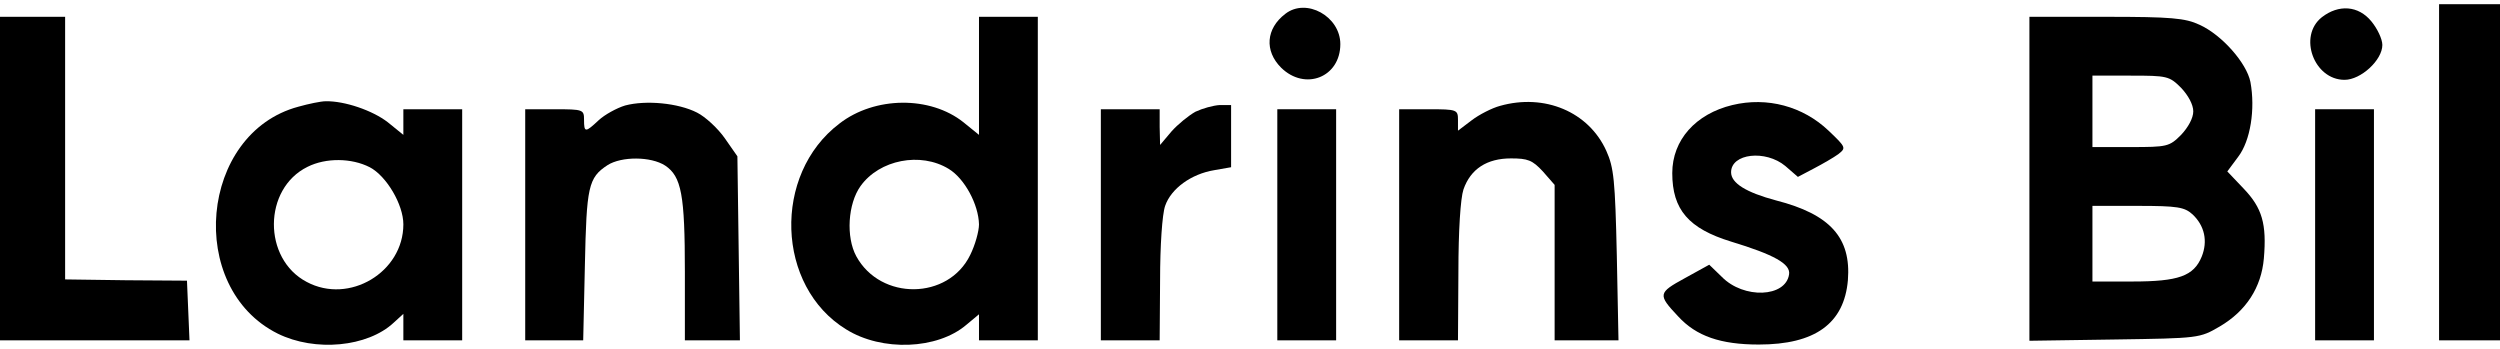 <?xml version="1.0" standalone="no"?>
<!DOCTYPE svg PUBLIC "-//W3C//DTD SVG 20010904//EN"
 "http://www.w3.org/TR/2001/REC-SVG-20010904/DTD/svg10.dtd">
<svg version="1.0" xmlns="http://www.w3.org/2000/svg"
 width="595pt" height="83pt" viewBox="0 0 595 83"
 preserveAspectRatio="xMidYMid meet">

<g transform="translate(0,83) scale(0.1,-0.1)"
fill="#000000" stroke="none">
<path d="M5805 420 l0 -400 73 0 72 0 0 400 0 400 -72 0 -73 0 0 -400z"/>
<path d="M3059 797 c-46 -35 -50 -88 -10 -128 57 -56 141 -23 141 56 0 66 -81
111 -131 72z"/>
<path d="M5526 789 c-57 -45 -19 -149 54 -149 39 0 90 47 90 83 0 14 -12 39
-26 56 -31 38 -78 41 -118 10z"/>
<path d="M0 405 l0 -385 225 0 226 0 -3 71 -3 71 -145 1 -145 2 0 313 0 312
-77 0 -78 0 0 -385z"/>
<path d="M2330 650 l0 -141 -37 30 c-79 63 -211 62 -295 -3 -160 -121 -151
-388 16 -490 85 -53 217 -48 286 11 l30 25 0 -31 0 -31 70 0 70 0 0 385 0 385
-70 0 -70 0 0 -140z m-72 -222 c38 -23 71 -85 72 -132 0 -16 -9 -49 -21 -73
-52 -107 -213 -109 -271 -3 -25 46 -20 125 10 167 45 63 143 82 210 41z"/>
<path d="M4830 404 l0 -385 203 3 c201 3 202 3 250 31 63 37 99 93 105 162 7
82 -4 120 -48 166 l-39 41 26 35 c29 38 41 113 29 178 -9 45 -68 112 -121 136
-34 16 -68 19 -222 19 l-183 0 0 -386z m361 217 c17 -18 29 -40 29 -56 0 -16
-12 -38 -29 -56 -28 -28 -33 -29 -120 -29 l-91 0 0 85 0 85 91 0 c87 0 92 -1
120 -29z m27 -301 c29 -27 37 -64 22 -101 -19 -46 -55 -59 -165 -59 l-95 0 0
90 0 90 108 0 c95 0 111 -3 130 -20z"/>
<path d="M710 576 c-235 -63 -268 -431 -49 -540 89 -44 214 -32 276 26 l23 21
0 -31 0 -32 70 0 70 0 0 275 0 275 -70 0 -70 0 0 -30 0 -31 -37 30 c-36 28
-103 51 -148 50 -11 0 -40 -6 -65 -13z m170 -144 c40 -21 80 -89 80 -136 0
-114 -129 -191 -230 -137 -105 55 -104 222 2 274 44 22 105 21 148 -1z"/>
<path d="M1488 579 c-20 -6 -49 -22 -63 -35 -32 -30 -35 -30 -35 1 0 24 -2 25
-70 25 l-70 0 0 -275 0 -275 69 0 69 0 4 178 c4 188 8 209 54 239 33 21 103
21 137 -1 39 -26 47 -70 47 -253 l0 -163 66 0 65 0 -3 219 -3 219 -30 43 c-16
23 -46 51 -66 61 -45 23 -122 30 -171 17z"/>
<path d="M3570 578 c-19 -5 -50 -21 -67 -34 l-33 -25 0 25 c0 25 -2 26 -70 26
l-70 0 0 -275 0 -275 70 0 70 0 1 163 c0 98 5 175 12 196 17 49 56 74 113 74
40 0 51 -4 76 -31 l28 -32 0 -185 0 -185 76 0 76 0 -4 202 c-4 179 -7 209 -25
249 -42 93 -147 137 -253 107z"/>
<path d="M4123 580 c-87 -21 -143 -83 -143 -162 0 -87 39 -132 140 -163 102
-31 142 -53 138 -78 -8 -55 -108 -59 -160 -6 l-30 29 -58 -32 c-64 -35 -65
-39 -16 -91 43 -47 101 -67 192 -67 134 0 203 50 212 153 8 101 -42 157 -171
190 -71 19 -107 41 -107 67 0 45 82 54 129 15 l30 -26 38 20 c21 11 47 26 58
34 19 15 19 16 -23 56 -61 58 -146 81 -229 61z"/>
<path d="M2845 564 c-16 -9 -42 -30 -57 -47 l-27 -32 -1 43 0 42 -70 0 -70 0
0 -275 0 -275 70 0 70 0 1 143 c0 82 5 157 12 177 14 41 62 76 117 85 l40 7 0
74 0 74 -27 0 c-16 -1 -41 -8 -58 -16z"/>
<path d="M3040 295 l0 -275 70 0 70 0 0 275 0 275 -70 0 -70 0 0 -275z"/>
<path d="M5510 295 l0 -275 70 0 70 0 0 275 0 275 -70 0 -70 0 0 -275z"/>
</g>
</svg>
